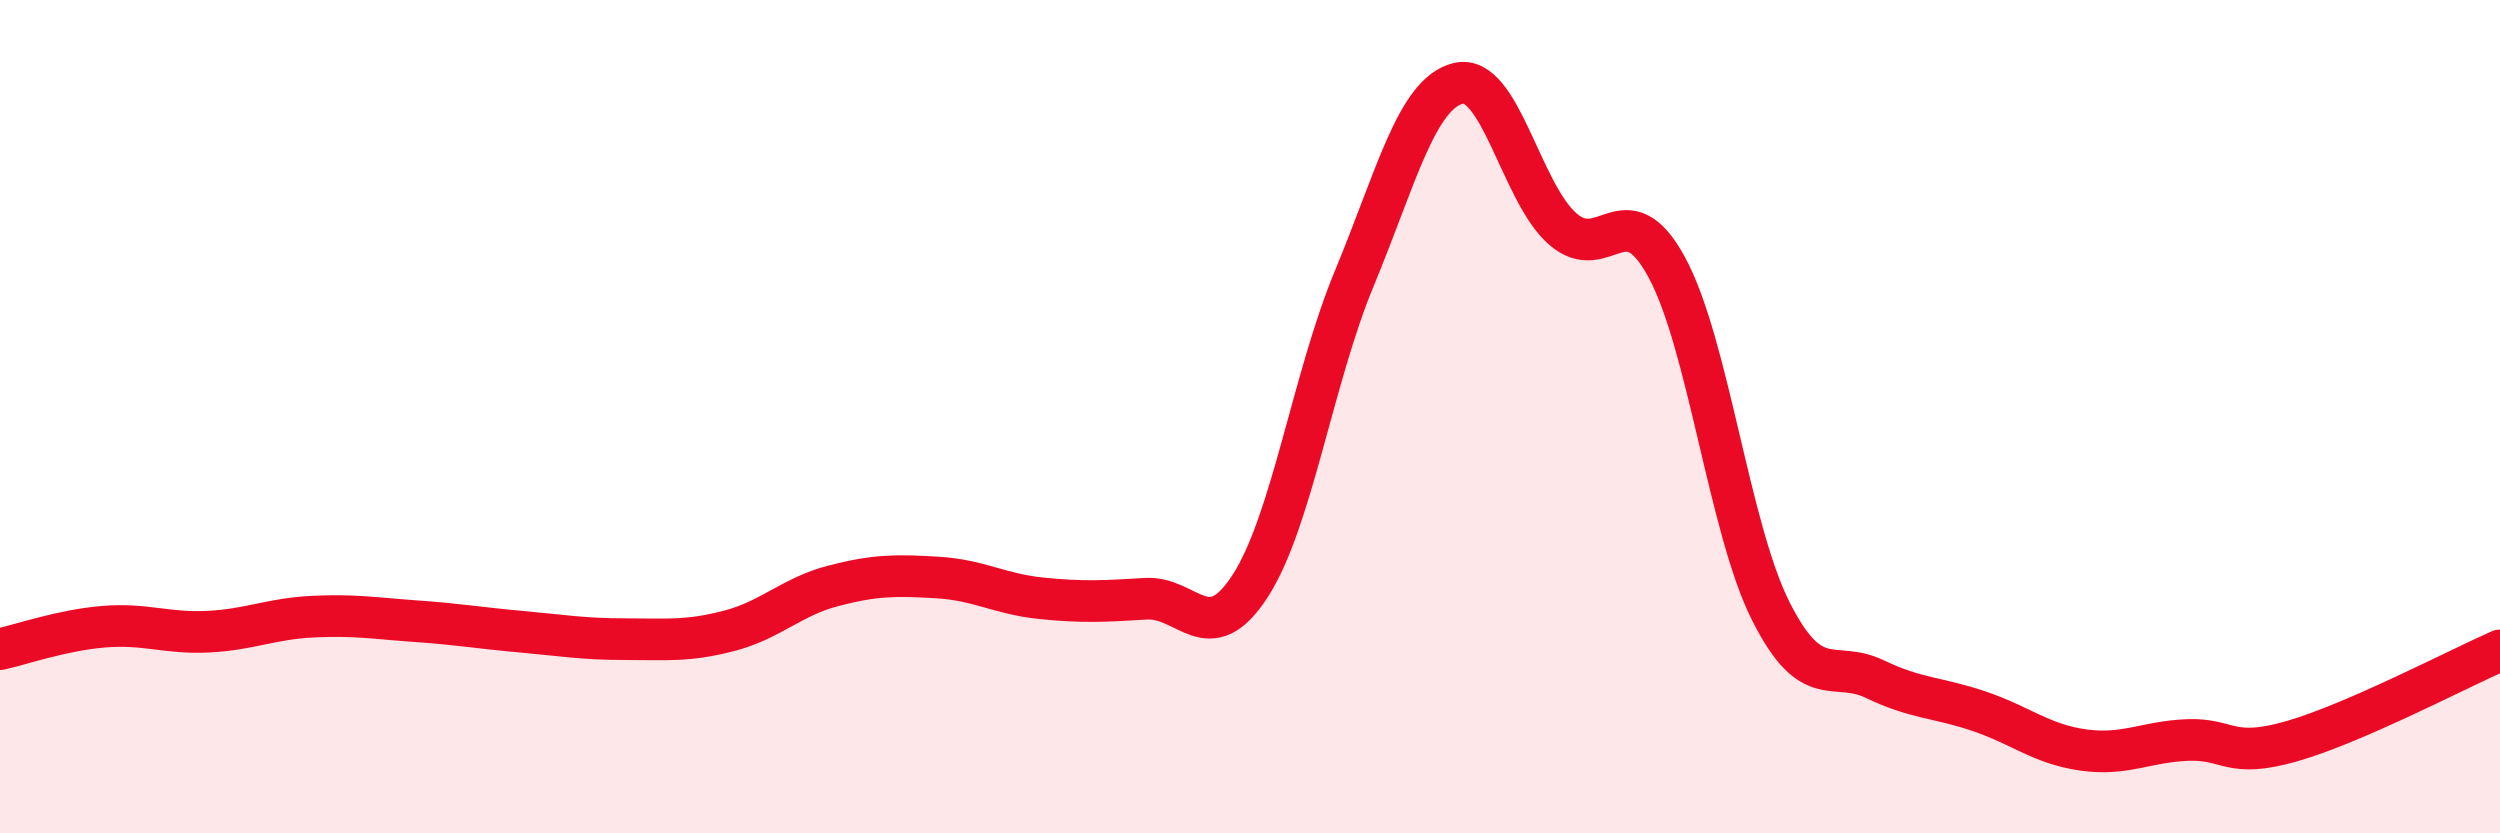 
    <svg width="60" height="20" viewBox="0 0 60 20" xmlns="http://www.w3.org/2000/svg">
      <path
        d="M 0,15.58 C 0.5,15.47 1.5,15.12 2.5,15.04 C 3.5,14.96 4,15.21 5,15.16 C 6,15.11 6.5,14.85 7.5,14.8 C 8.5,14.75 9,14.84 10,14.91 C 11,14.98 11.5,15.07 12.5,15.16 C 13.5,15.25 14,15.34 15,15.34 C 16,15.34 16.5,15.4 17.5,15.14 C 18.5,14.88 19,14.32 20,14.06 C 21,13.8 21.5,13.8 22.5,13.86 C 23.5,13.92 24,14.26 25,14.36 C 26,14.46 26.5,14.43 27.5,14.37 C 28.5,14.31 29,15.61 30,14.07 C 31,12.53 31.5,9.1 32.5,6.69 C 33.5,4.28 34,2.24 35,2 C 36,1.76 36.5,4.61 37.5,5.49 C 38.5,6.37 39,4.57 40,6.41 C 41,8.25 41.5,12.69 42.5,14.67 C 43.5,16.65 44,15.82 45,16.3 C 46,16.78 46.5,16.73 47.5,17.07 C 48.5,17.41 49,17.86 50,18 C 51,18.14 51.5,17.8 52.5,17.76 C 53.5,17.72 53.5,18.22 55,17.79 C 56.5,17.36 59,16.05 60,15.61L60 20L0 20Z"
        fill="#EB0A25"
        opacity="0.1"
        stroke-linecap="round"
        stroke-linejoin="round"
      />
      <path
        d="M 0,15.58 C 0.5,15.47 1.5,15.12 2.5,15.04 C 3.5,14.96 4,15.21 5,15.16 C 6,15.11 6.5,14.85 7.5,14.8 C 8.5,14.75 9,14.84 10,14.91 C 11,14.98 11.5,15.07 12.5,15.16 C 13.5,15.25 14,15.34 15,15.34 C 16,15.34 16.5,15.4 17.5,15.14 C 18.5,14.88 19,14.32 20,14.06 C 21,13.8 21.5,13.8 22.5,13.86 C 23.5,13.92 24,14.26 25,14.36 C 26,14.46 26.5,14.43 27.5,14.37 C 28.5,14.31 29,15.61 30,14.07 C 31,12.53 31.5,9.1 32.5,6.69 C 33.5,4.28 34,2.24 35,2 C 36,1.76 36.5,4.61 37.5,5.49 C 38.5,6.37 39,4.57 40,6.41 C 41,8.25 41.5,12.69 42.5,14.67 C 43.5,16.65 44,15.82 45,16.3 C 46,16.78 46.5,16.73 47.5,17.07 C 48.5,17.41 49,17.86 50,18 C 51,18.14 51.5,17.8 52.5,17.76 C 53.5,17.72 53.5,18.22 55,17.79 C 56.5,17.36 59,16.05 60,15.61"
        stroke="#EB0A25"
        stroke-width="1"
        fill="none"
        stroke-linecap="round"
        stroke-linejoin="round"
      />
    </svg>
  